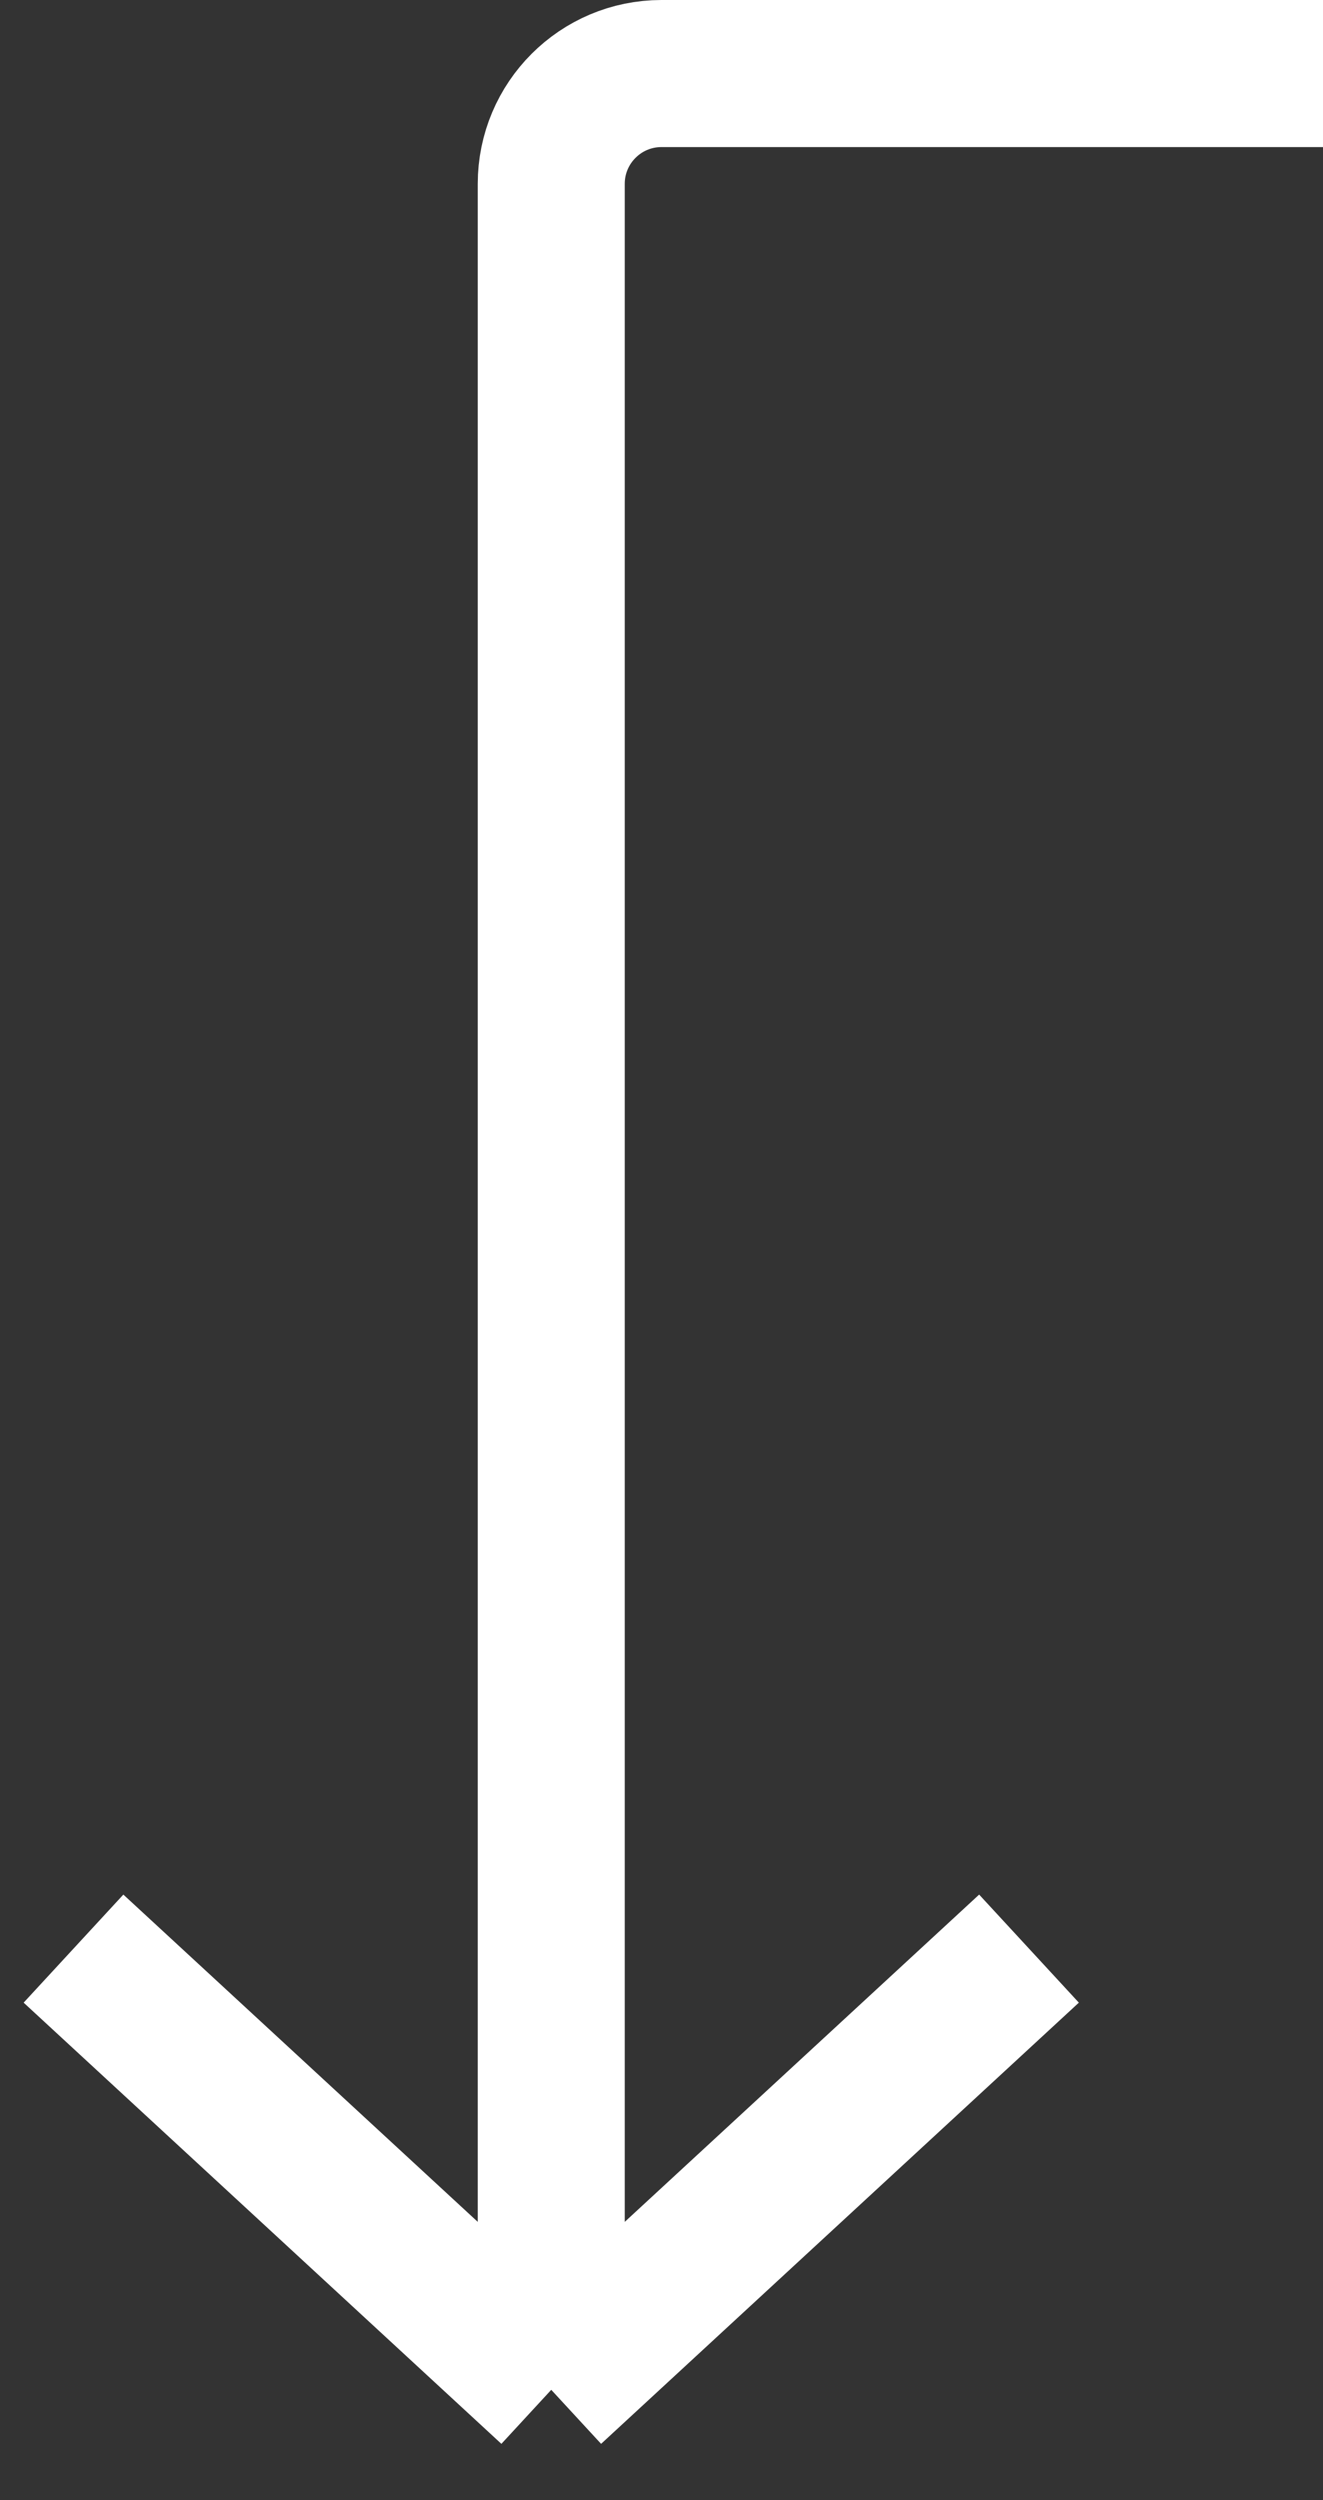 <?xml version="1.0" encoding="UTF-8"?> <svg xmlns="http://www.w3.org/2000/svg" width="18" height="34" viewBox="0 0 18 34" fill="none"><rect x="0" y="0" width="18" height="34" fill="#333333" stroke="none"/> <path d="M18 1H9V1C8.172 1 7.5 1.672 7.5 2.5V32.5M7.5 32.5L14 26.5M7.5 32.5L1 26.5" stroke="white" stroke-width="2"></path> </svg> 